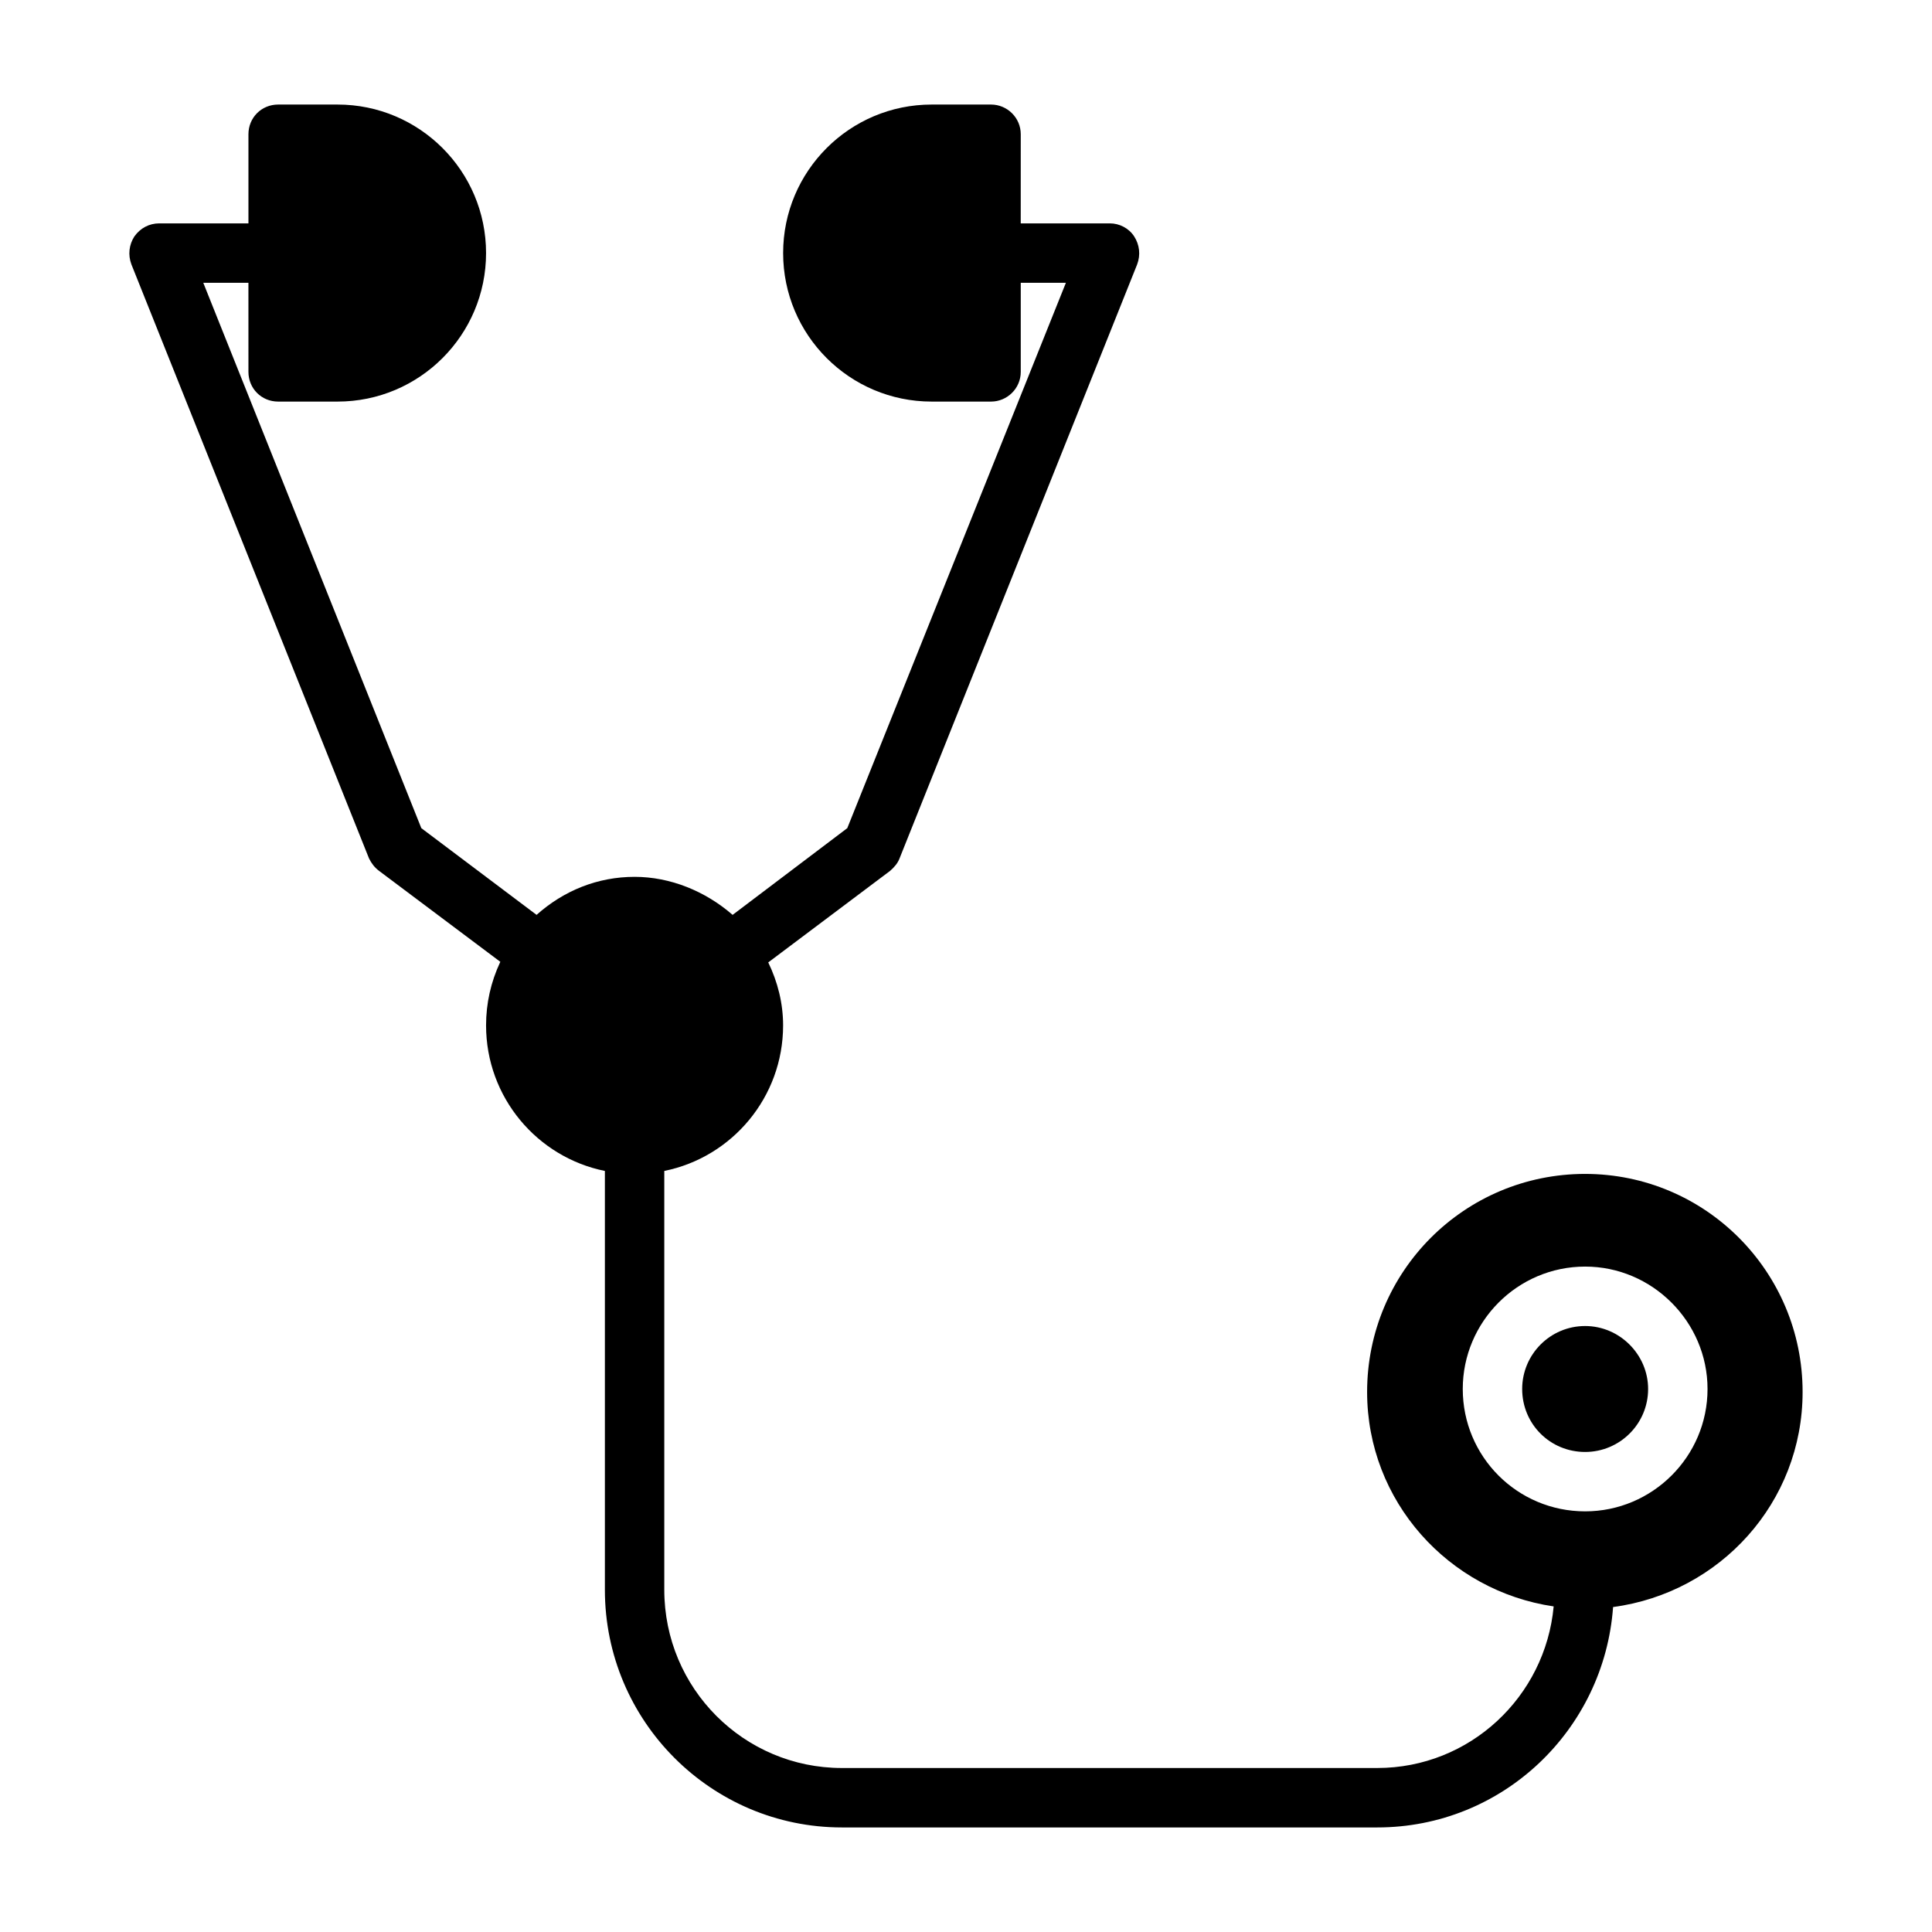 <?xml version="1.0" encoding="UTF-8"?>
<!-- Uploaded to: ICON Repo, www.svgrepo.com, Generator: ICON Repo Mixer Tools -->
<svg fill="#000000" width="800px" height="800px" version="1.1" viewBox="144 144 512 512" xmlns="http://www.w3.org/2000/svg">
 <g>
  <path d="m564.08 455.1c-31.961 0-57.781 25.82-57.781 57.781 0 28.969 21.57 52.742 49.438 56.836-2.203 23.93-22.199 42.824-46.762 42.824h-141.86c-25.977 0-47.074-21.098-47.074-47.23v-111c17.949-3.621 31.488-19.523 31.488-38.574 0-5.824-1.418-11.492-3.938-16.688l32.273-24.246c1.102-0.945 2.047-2.047 2.519-3.305l62.977-157.44c0.945-2.519 0.629-5.195-0.789-7.398-1.418-2.203-3.938-3.465-6.453-3.465h-23.617l0.008-23.617c0-4.41-3.621-7.871-7.871-7.871h-15.742c-21.727 0-39.359 17.633-39.359 39.359 0 21.727 17.633 39.359 39.359 39.359h15.742c4.25 0 7.871-3.465 7.871-7.871v-23.617h11.965l-57.938 144.53-30.387 22.984c-7.242-6.297-16.531-10.078-25.977-10.078-9.762 0-18.734 3.621-25.977 10.078l-30.543-22.984-57.785-144.53h11.965l0.004 23.617c0 4.41 3.465 7.871 7.871 7.871h15.742c21.727 0 39.359-17.633 39.359-39.359 0-21.727-17.633-39.359-39.359-39.359h-15.742c-4.41 0-7.871 3.465-7.871 7.871v23.617h-23.617c-2.676 0-5.039 1.258-6.613 3.465-1.418 2.203-1.73 4.879-0.789 7.398l62.977 157.44c0.629 1.258 1.418 2.363 2.676 3.305l32.117 24.09c-2.519 5.352-3.777 11.02-3.777 16.848 0 19.051 13.539 34.953 31.488 38.574v111c0 34.793 28.184 62.977 62.82 62.977h141.86c33.219 0 60.141-25.82 62.504-58.41 28.34-3.777 50.223-27.711 50.223-56.992 0-31.969-25.82-57.789-57.625-57.789zm0 89.426c-17.949 0-32.434-14.484-32.434-32.434 0-17.789 14.484-32.434 32.434-32.434 17.789 0 32.434 14.641 32.434 32.434 0 17.949-14.641 32.434-32.434 32.434z"/>
  <path d="m564.08 495.41c-9.289 0-16.688 7.559-16.688 16.688 0 9.289 7.398 16.688 16.688 16.688 9.133 0 16.688-7.398 16.688-16.688 0.004-9.129-7.555-16.688-16.688-16.688z"/>
 </g>
</svg>